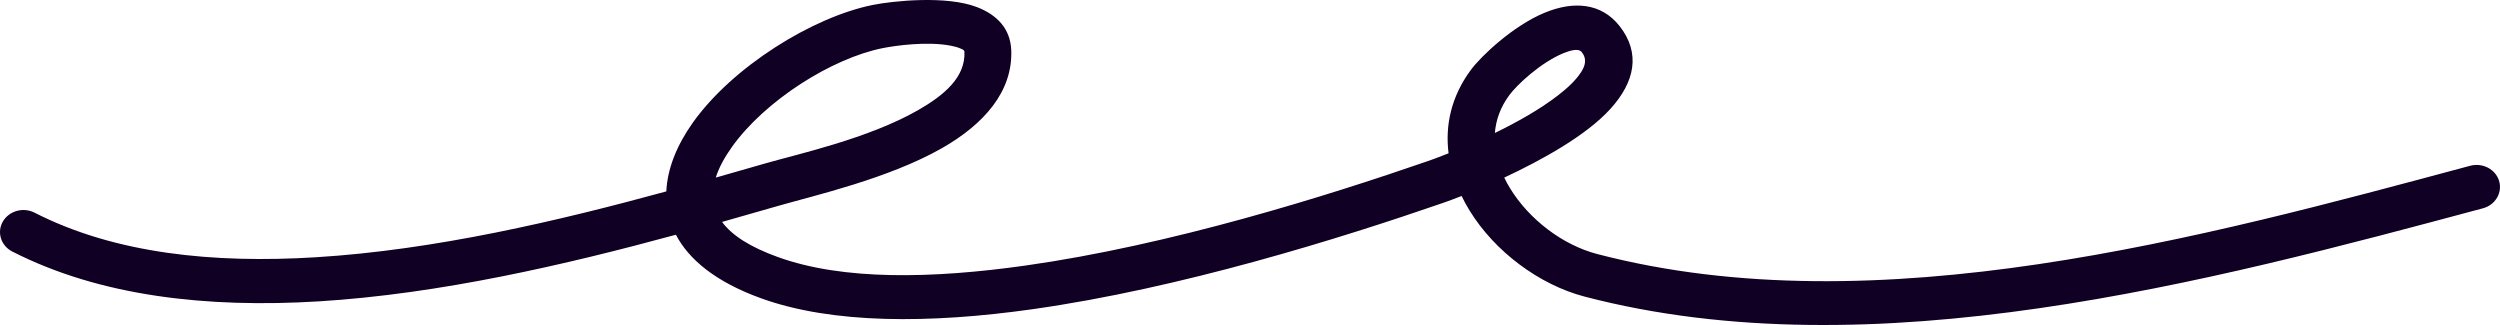 <svg width="100" height="13" viewBox="0 0 100 13" fill="none" xmlns="http://www.w3.org/2000/svg">
<path fill-rule="evenodd" clip-rule="evenodd" d="M26.653 7.656C22.357 8.83 17.397 10 12.625 10.291C8.547 10.541 4.607 10.154 1.383 8.507C0.928 8.275 0.359 8.435 0.113 8.864C-0.133 9.292 0.036 9.829 0.491 10.061C4.008 11.857 8.297 12.327 12.746 12.055C17.604 11.758 22.654 10.581 27.036 9.389C27.544 10.361 28.598 11.267 30.452 11.935C33.301 12.962 37.191 12.949 41.289 12.37C47.233 11.532 53.627 9.532 57.737 8.111C57.906 8.053 58.157 7.96 58.464 7.839C58.558 8.034 58.663 8.226 58.779 8.415C59.787 10.06 61.571 11.39 63.388 11.865C74.915 14.877 88.368 11.268 99.321 8.331C99.815 8.197 100.104 7.708 99.965 7.239C99.823 6.77 99.306 6.498 98.807 6.631C88.161 9.486 75.091 13.088 63.887 10.161C62.508 9.801 61.166 8.779 60.402 7.531C60.315 7.391 60.24 7.249 60.169 7.104C61.679 6.399 63.456 5.415 64.411 4.361C65.393 3.282 65.637 2.129 64.782 1.041C64.048 0.11 62.935 0.031 61.777 0.513C60.529 1.03 59.244 2.238 58.828 2.805C58.048 3.864 57.801 5.012 57.943 6.132C57.576 6.279 57.278 6.388 57.094 6.451C53.073 7.841 46.824 9.802 41.012 10.623C37.273 11.151 33.721 11.221 31.121 10.284C30.012 9.885 29.279 9.418 28.882 8.877C29.667 8.656 30.423 8.438 31.146 8.23C32.576 7.819 35.552 7.139 37.679 5.926C39.37 4.962 40.516 3.65 40.45 2.006C40.416 1.161 39.897 0.598 39.073 0.282C37.84 -0.19 35.709 0.038 34.915 0.197C32.508 0.679 29.295 2.671 27.705 4.917C27.071 5.813 26.694 6.75 26.653 7.656ZM28.631 7.104C29.311 6.911 29.968 6.721 30.6 6.54C31.934 6.156 34.724 5.546 36.709 4.414C37.761 3.814 38.619 3.096 38.578 2.074C38.574 1.994 38.491 1.972 38.417 1.939C38.303 1.889 38.172 1.855 38.032 1.828C37.089 1.646 35.822 1.822 35.304 1.926C33.284 2.33 30.597 4.014 29.263 5.898C28.982 6.296 28.757 6.701 28.631 7.104ZM59.795 5.319C60.675 4.892 61.597 4.375 62.324 3.812C62.71 3.514 63.036 3.207 63.242 2.888C63.414 2.624 63.482 2.354 63.276 2.093C63.193 1.988 63.07 1.986 62.942 2.005C62.807 2.027 62.669 2.072 62.53 2.13C61.616 2.51 60.671 3.397 60.368 3.812C60.012 4.295 59.836 4.805 59.795 5.319Z" fill="#100024"/>
</svg>
